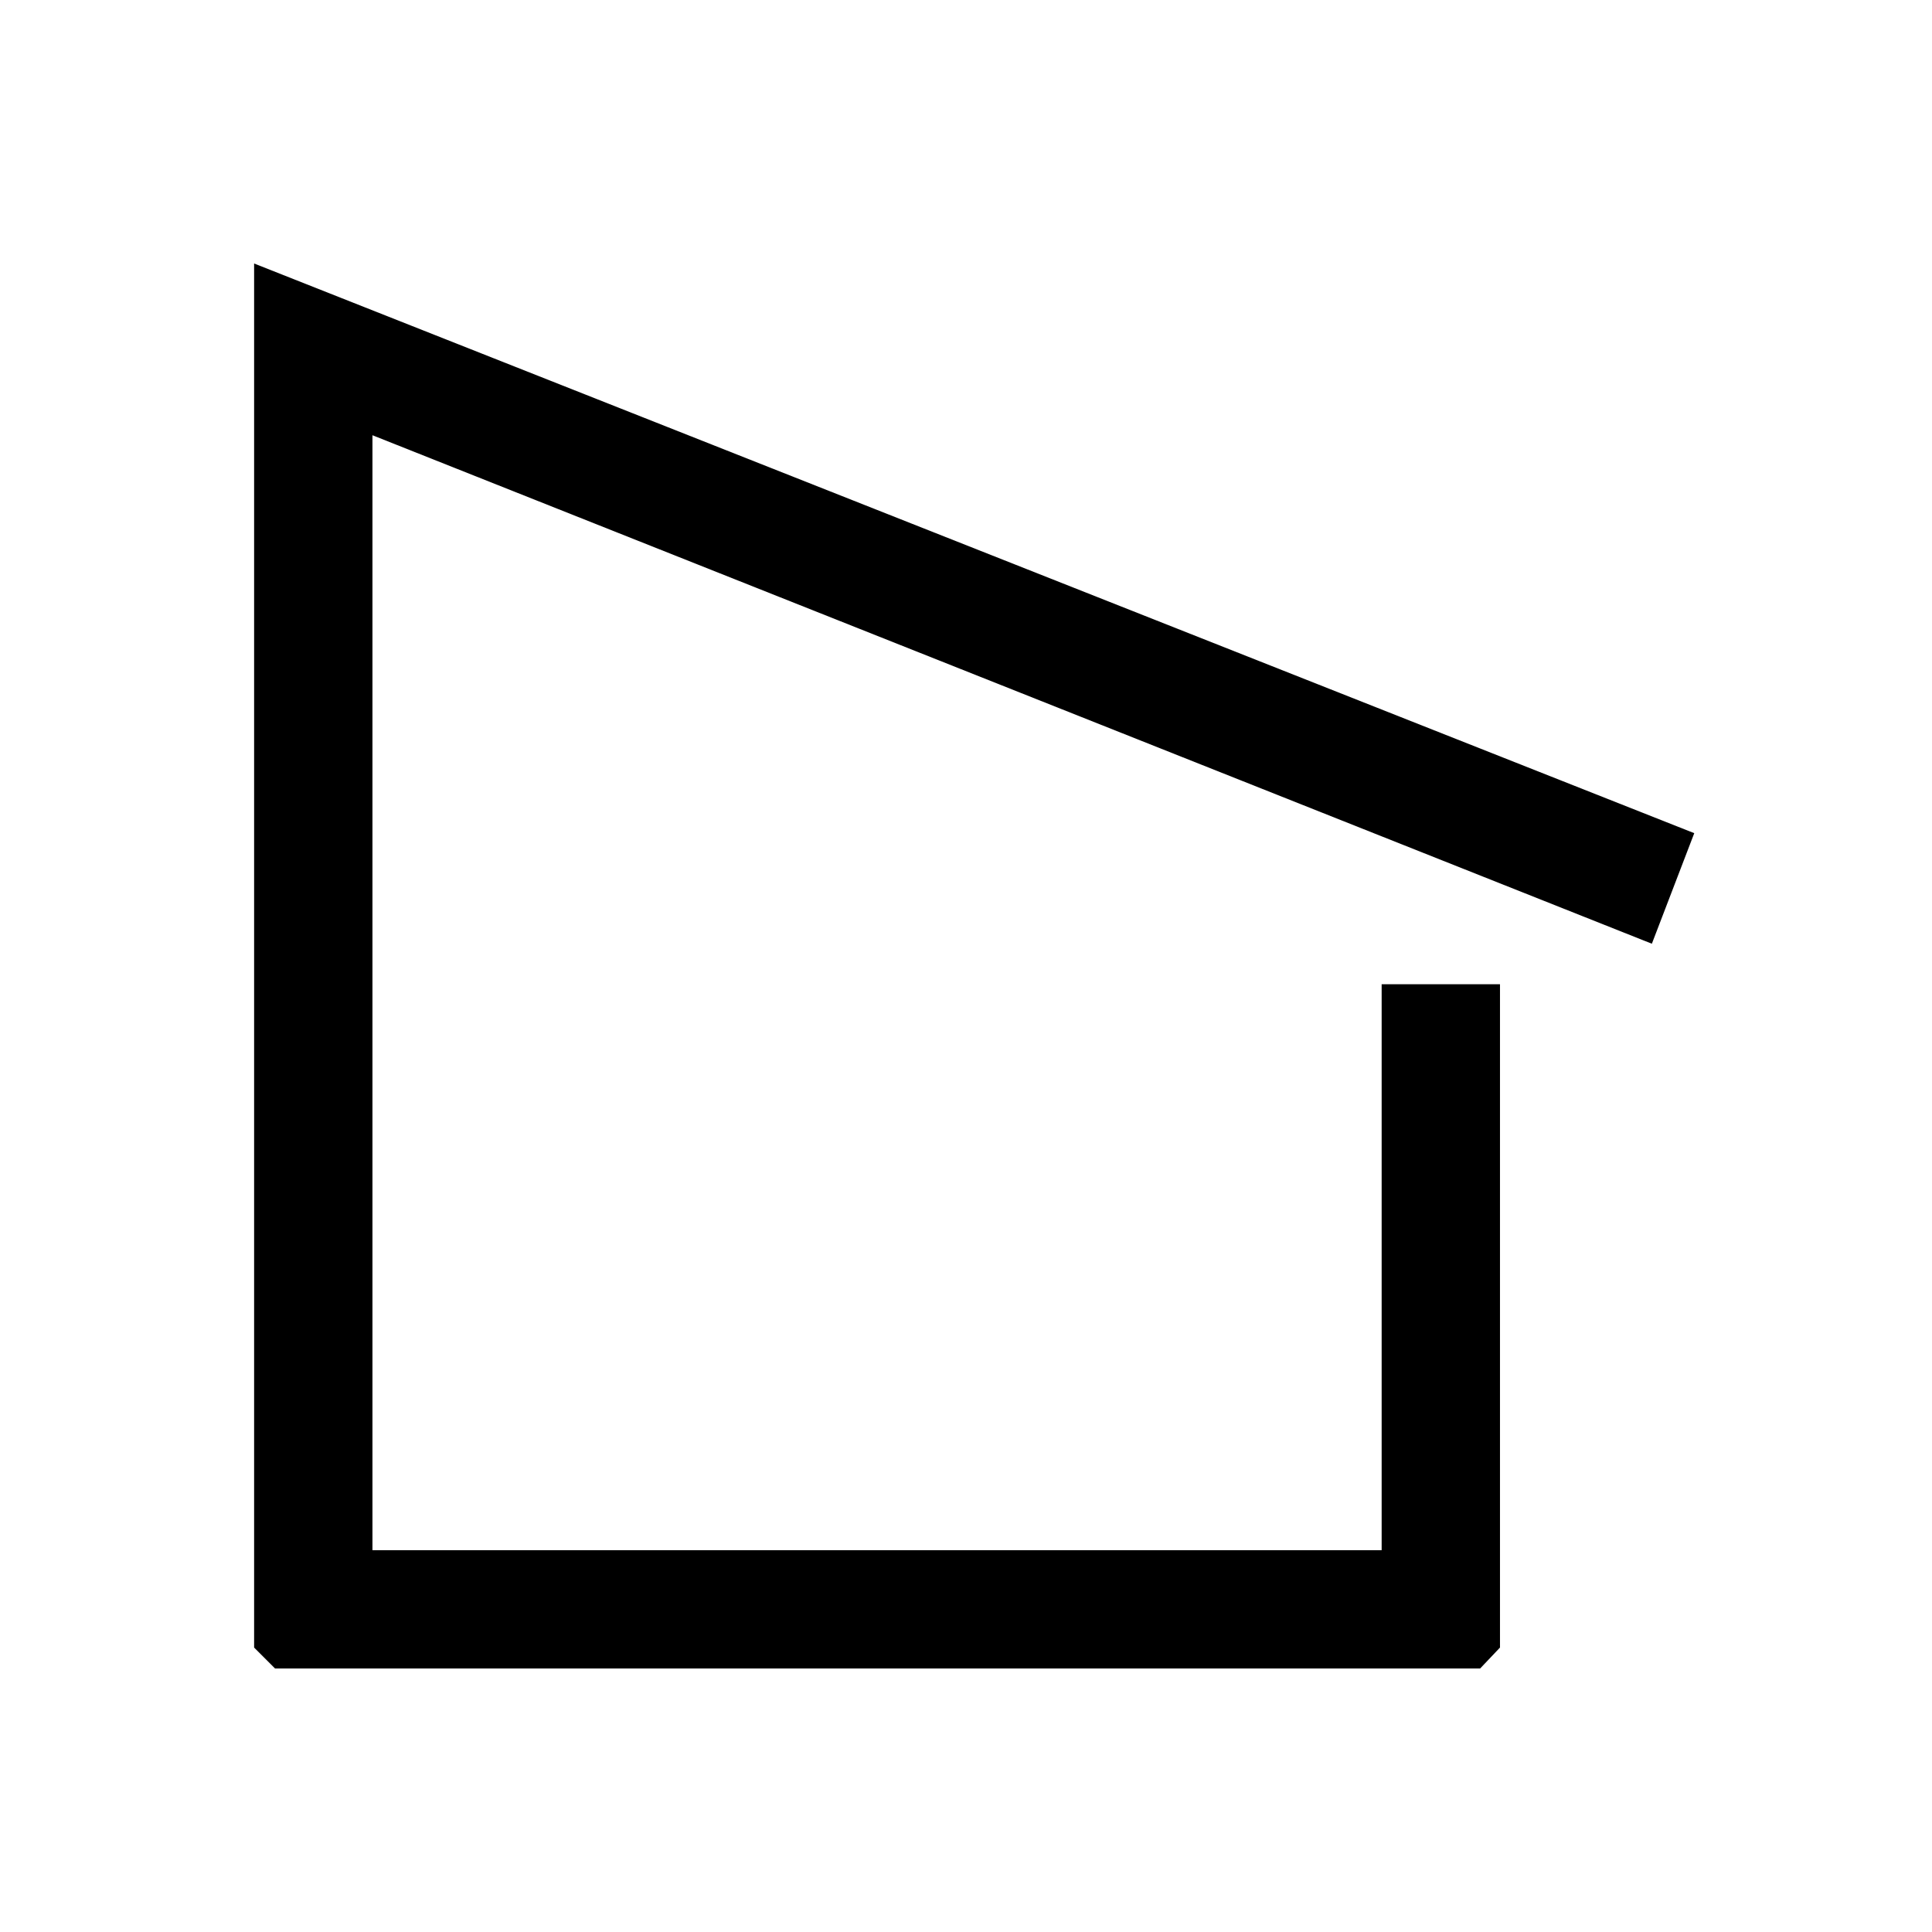 <svg id="FINAL" xmlns="http://www.w3.org/2000/svg" viewBox="0 0 72 72"><polygon points="9.47 9.82 9.47 47.18 9.47 55.17 9.47 61.4 10.25 62.18 12.36 62.18 51.45 62.18 55.16 62.18 55.9 61.4 55.9 55.95 55.9 36.68 55.9 36.68 51.49 36.68 51.49 36.68 51.49 57.77 13.88 57.77 13.88 53 13.88 16.22 61.56 35.17 63.14 31.05 9.47 9.82"/></svg>
